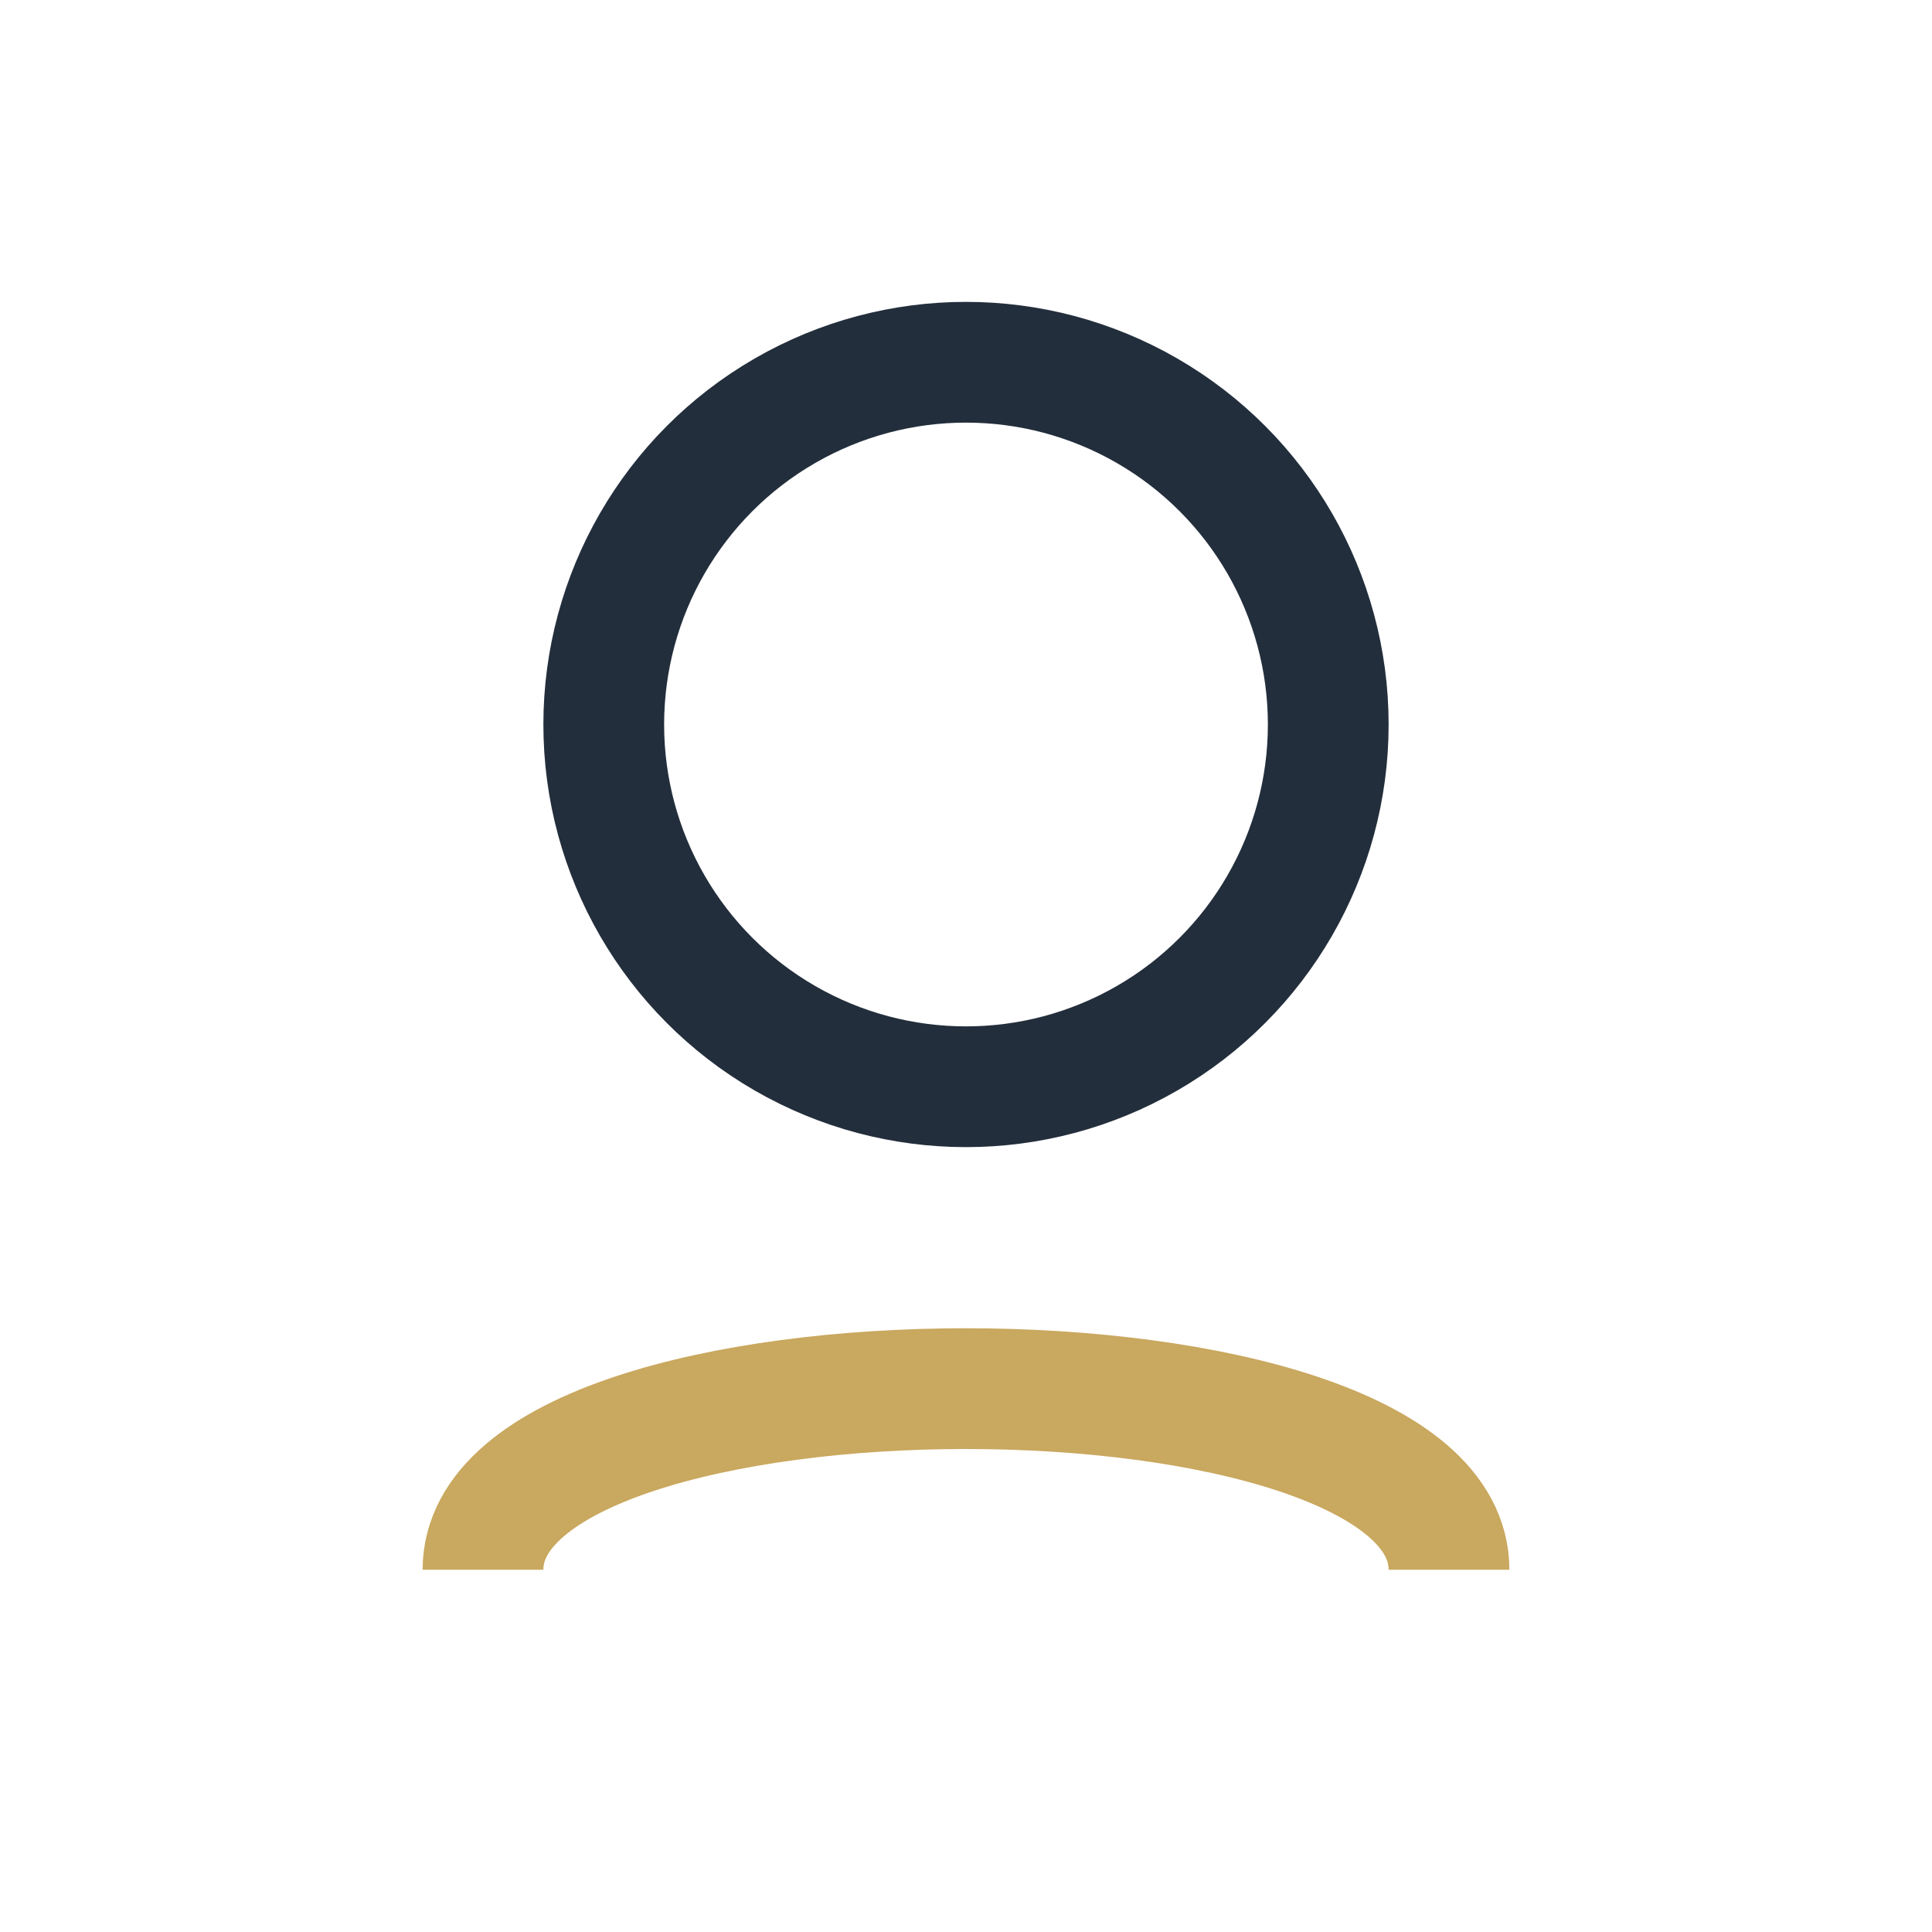 <?xml version="1.0" encoding="UTF-8"?>
<svg xmlns="http://www.w3.org/2000/svg" width="32" height="32" viewBox="0 0 32 32"><circle cx="16" cy="12" r="6" fill="none" stroke="#232E3C" stroke-width="2"/><path d="M8 26c0-4 16-4 16 0" fill="none" stroke="#C9A85F" stroke-width="2"/></svg>